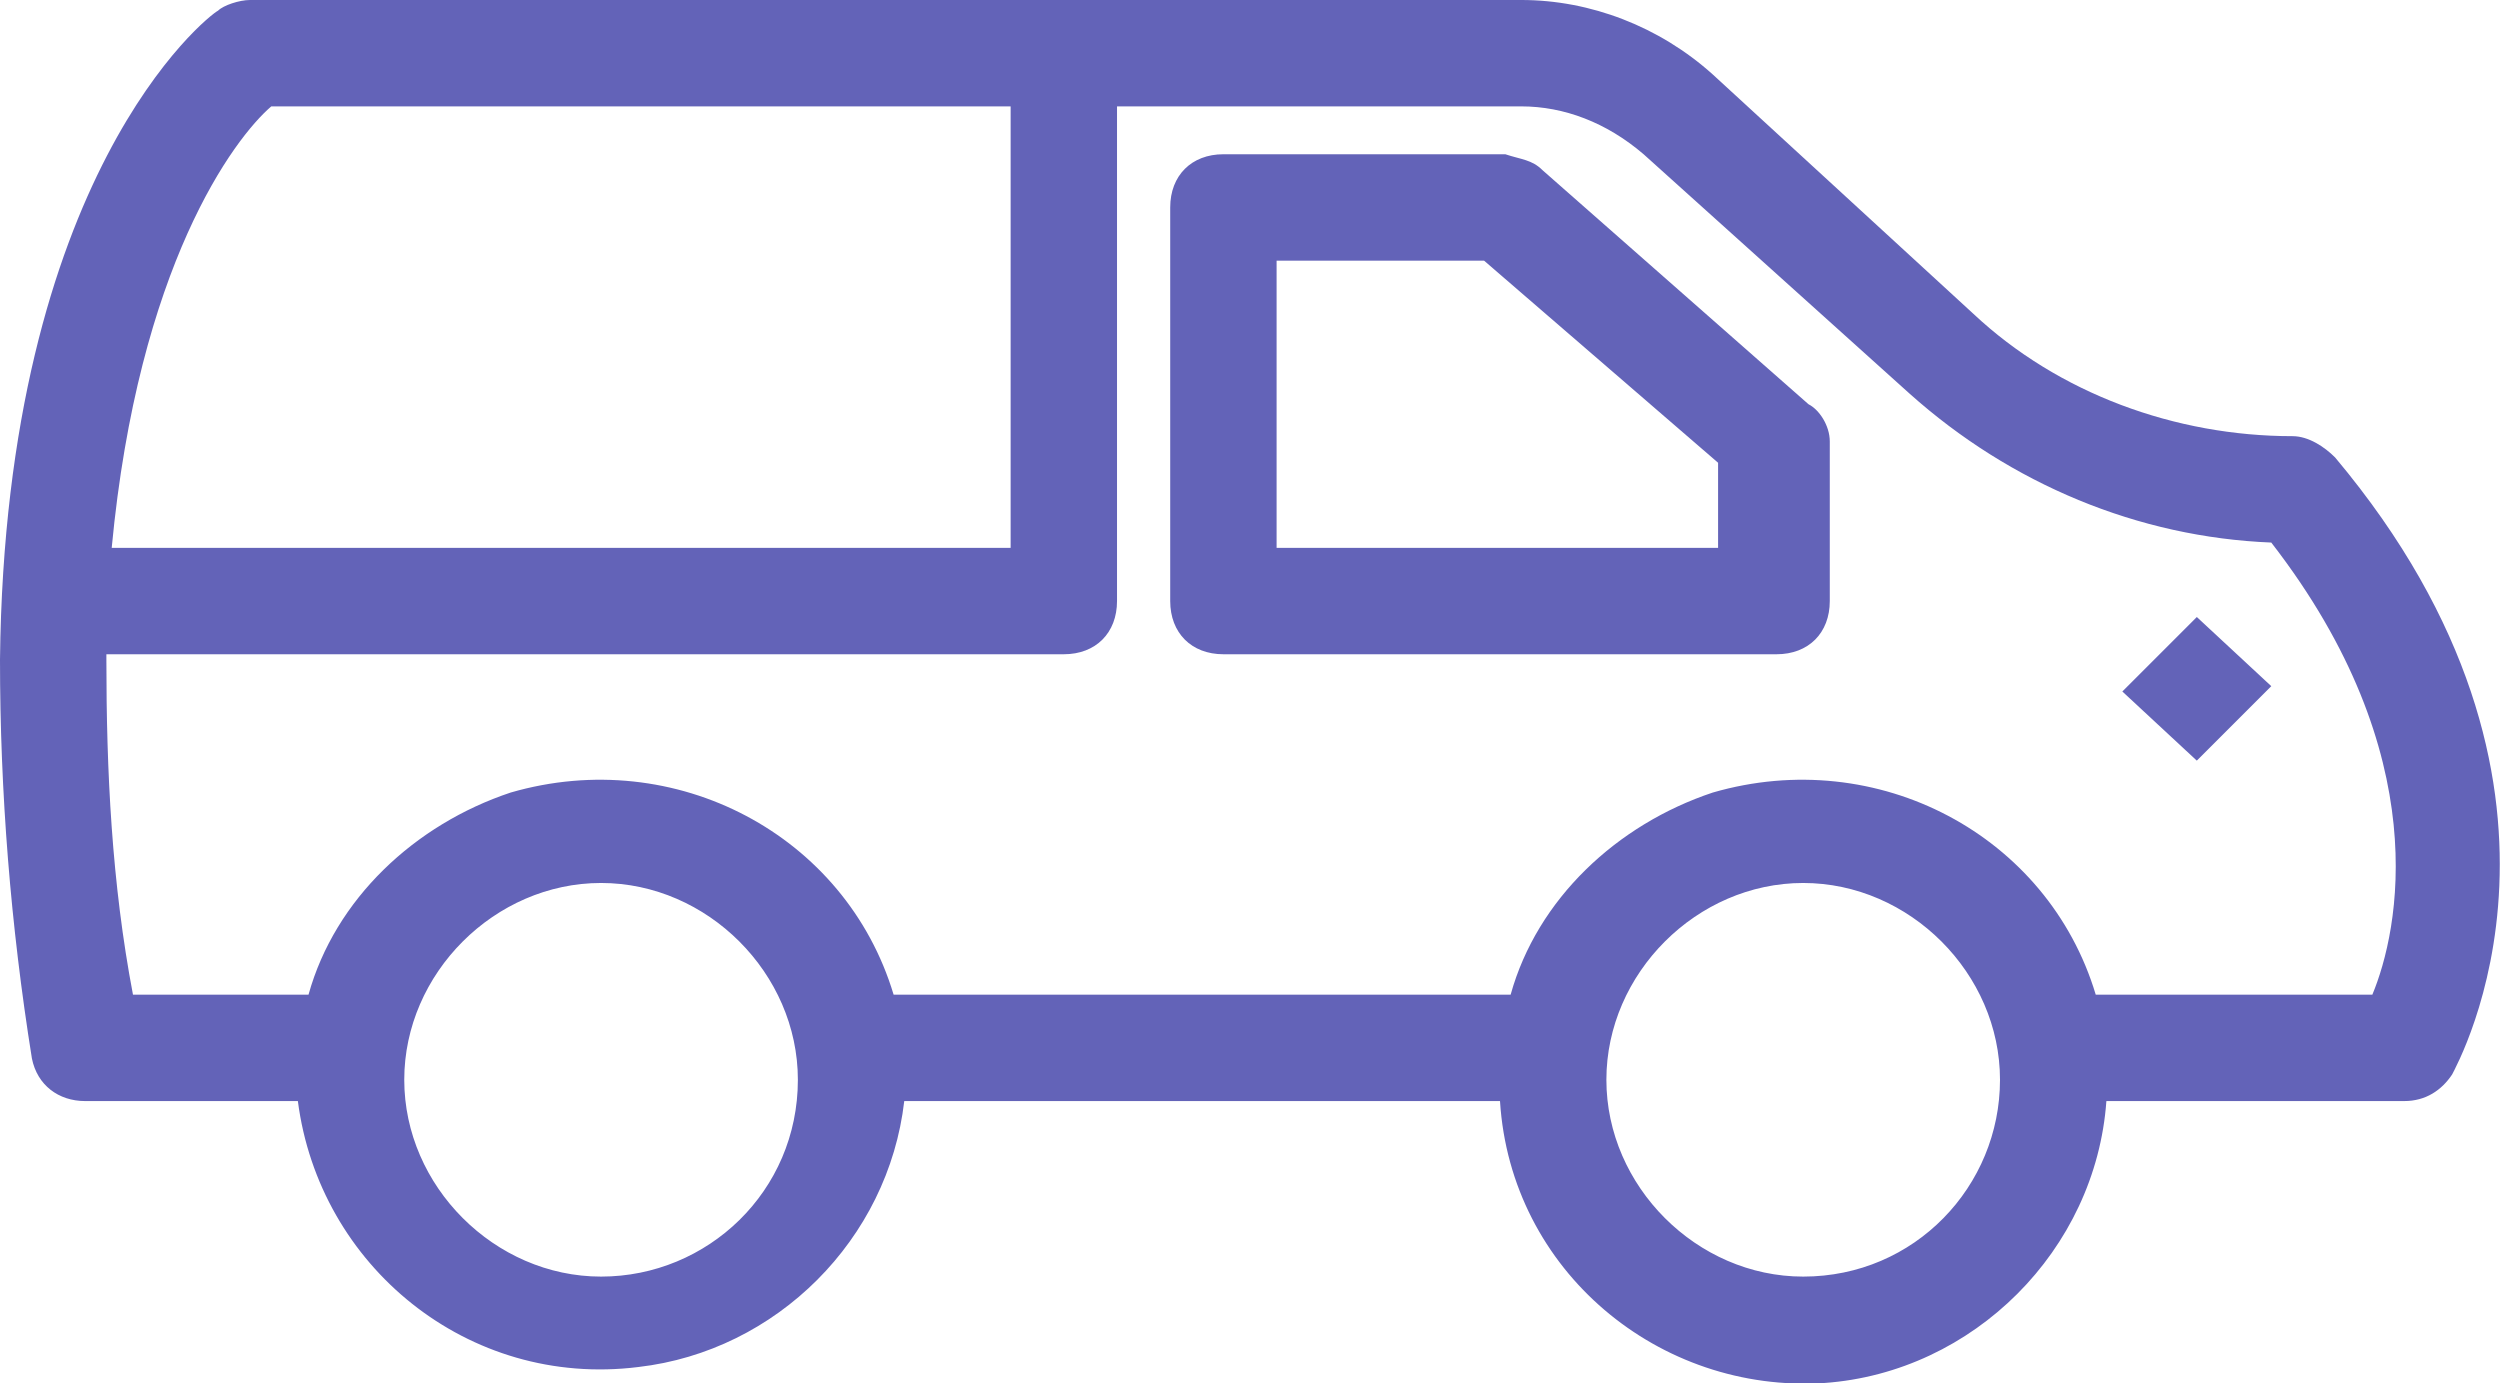 <?xml version="1.0" encoding="utf-8"?>
<!-- Generator: Adobe Illustrator 24.3.0, SVG Export Plug-In . SVG Version: 6.00 Build 0)  -->
<svg version="1.1" id="Calque_1" xmlns="http://www.w3.org/2000/svg" xmlns:xlink="http://www.w3.org/1999/xlink" x="0px" y="0px"
	 width="47px" height="26px" viewBox="0 0 47 26" style="enable-background:new 0 0 47 26;" xml:space="preserve">
<style type="text/css">
	.st0{fill:#6363B8;}
</style>
<path class="st0" d="M41.3,11.6l1.4,1.3l-1.4,1.4L39.9,13L41.3,11.6z"/>
<path class="st0" d="M34,7.6l-5-4.4c-0.2-0.2-0.4-0.2-0.7-0.3H23c-0.6,0-1,0.4-1,1v7.4c0,0.6,0.4,1,1,1h10.4c0.6,0,1-0.4,1-1v-3
	C34.4,8,34.2,7.7,34,7.6z M32.3,10.3H24V4.9h3.9l4.4,3.8L32.3,10.3z"/>
<path class="st0" d="M43.9,8.6c-0.2-0.2-0.5-0.4-0.8-0.4c-2.2,0-4.4-0.8-6-2.3l-4.9-4.5c-1-0.9-2.3-1.4-3.6-1.4H4.7
	C4.5,0,4.2,0.1,4.1,0.2C3.9,0.3,0.1,3.3,0,12.4c0,2.5,0.2,5,0.6,7.5c0.1,0.5,0.5,0.8,1,0.8h4c0.4,3.1,3.2,5.4,6.4,5
	c2.6-0.3,4.7-2.4,5-5h11.2c0.2,3.2,3,5.5,6.1,5.3c2.8-0.2,5.1-2.5,5.3-5.3h5.6c0.4,0,0.7-0.2,0.9-0.5C46.2,20,49.1,14.8,43.9,8.6
	L43.9,8.6z M5.1,2H19v8.3H2.1C2.6,5,4.4,2.6,5.1,2z M11.3,24c-2,0-3.7-1.7-3.7-3.7s1.7-3.7,3.7-3.7c2,0,3.7,1.7,3.7,3.7
	C15,22.4,13.3,24,11.3,24z M33.9,24c-2,0-3.7-1.7-3.7-3.7c0-2,1.7-3.7,3.7-3.7c2,0,3.7,1.7,3.7,3.7C37.6,22.3,36,24,33.9,24z
	 M44.6,18.7h-5.2c-0.9-3-4.1-4.7-7.2-3.8c-1.8,0.6-3.3,2-3.8,3.8H16.8c-0.9-3-4.1-4.7-7.2-3.8c-1.8,0.6-3.3,2-3.8,3.8H2.5
	C2.1,16.6,2,14.5,2,12.4v-0.1h18c0.6,0,1-0.4,1-1V2h7.6c0.8,0,1.6,0.3,2.3,0.9l5,4.5c1.9,1.7,4.3,2.7,6.8,2.8
	C45.8,14.2,45.1,17.5,44.6,18.7L44.6,18.7z"/>
</svg>
